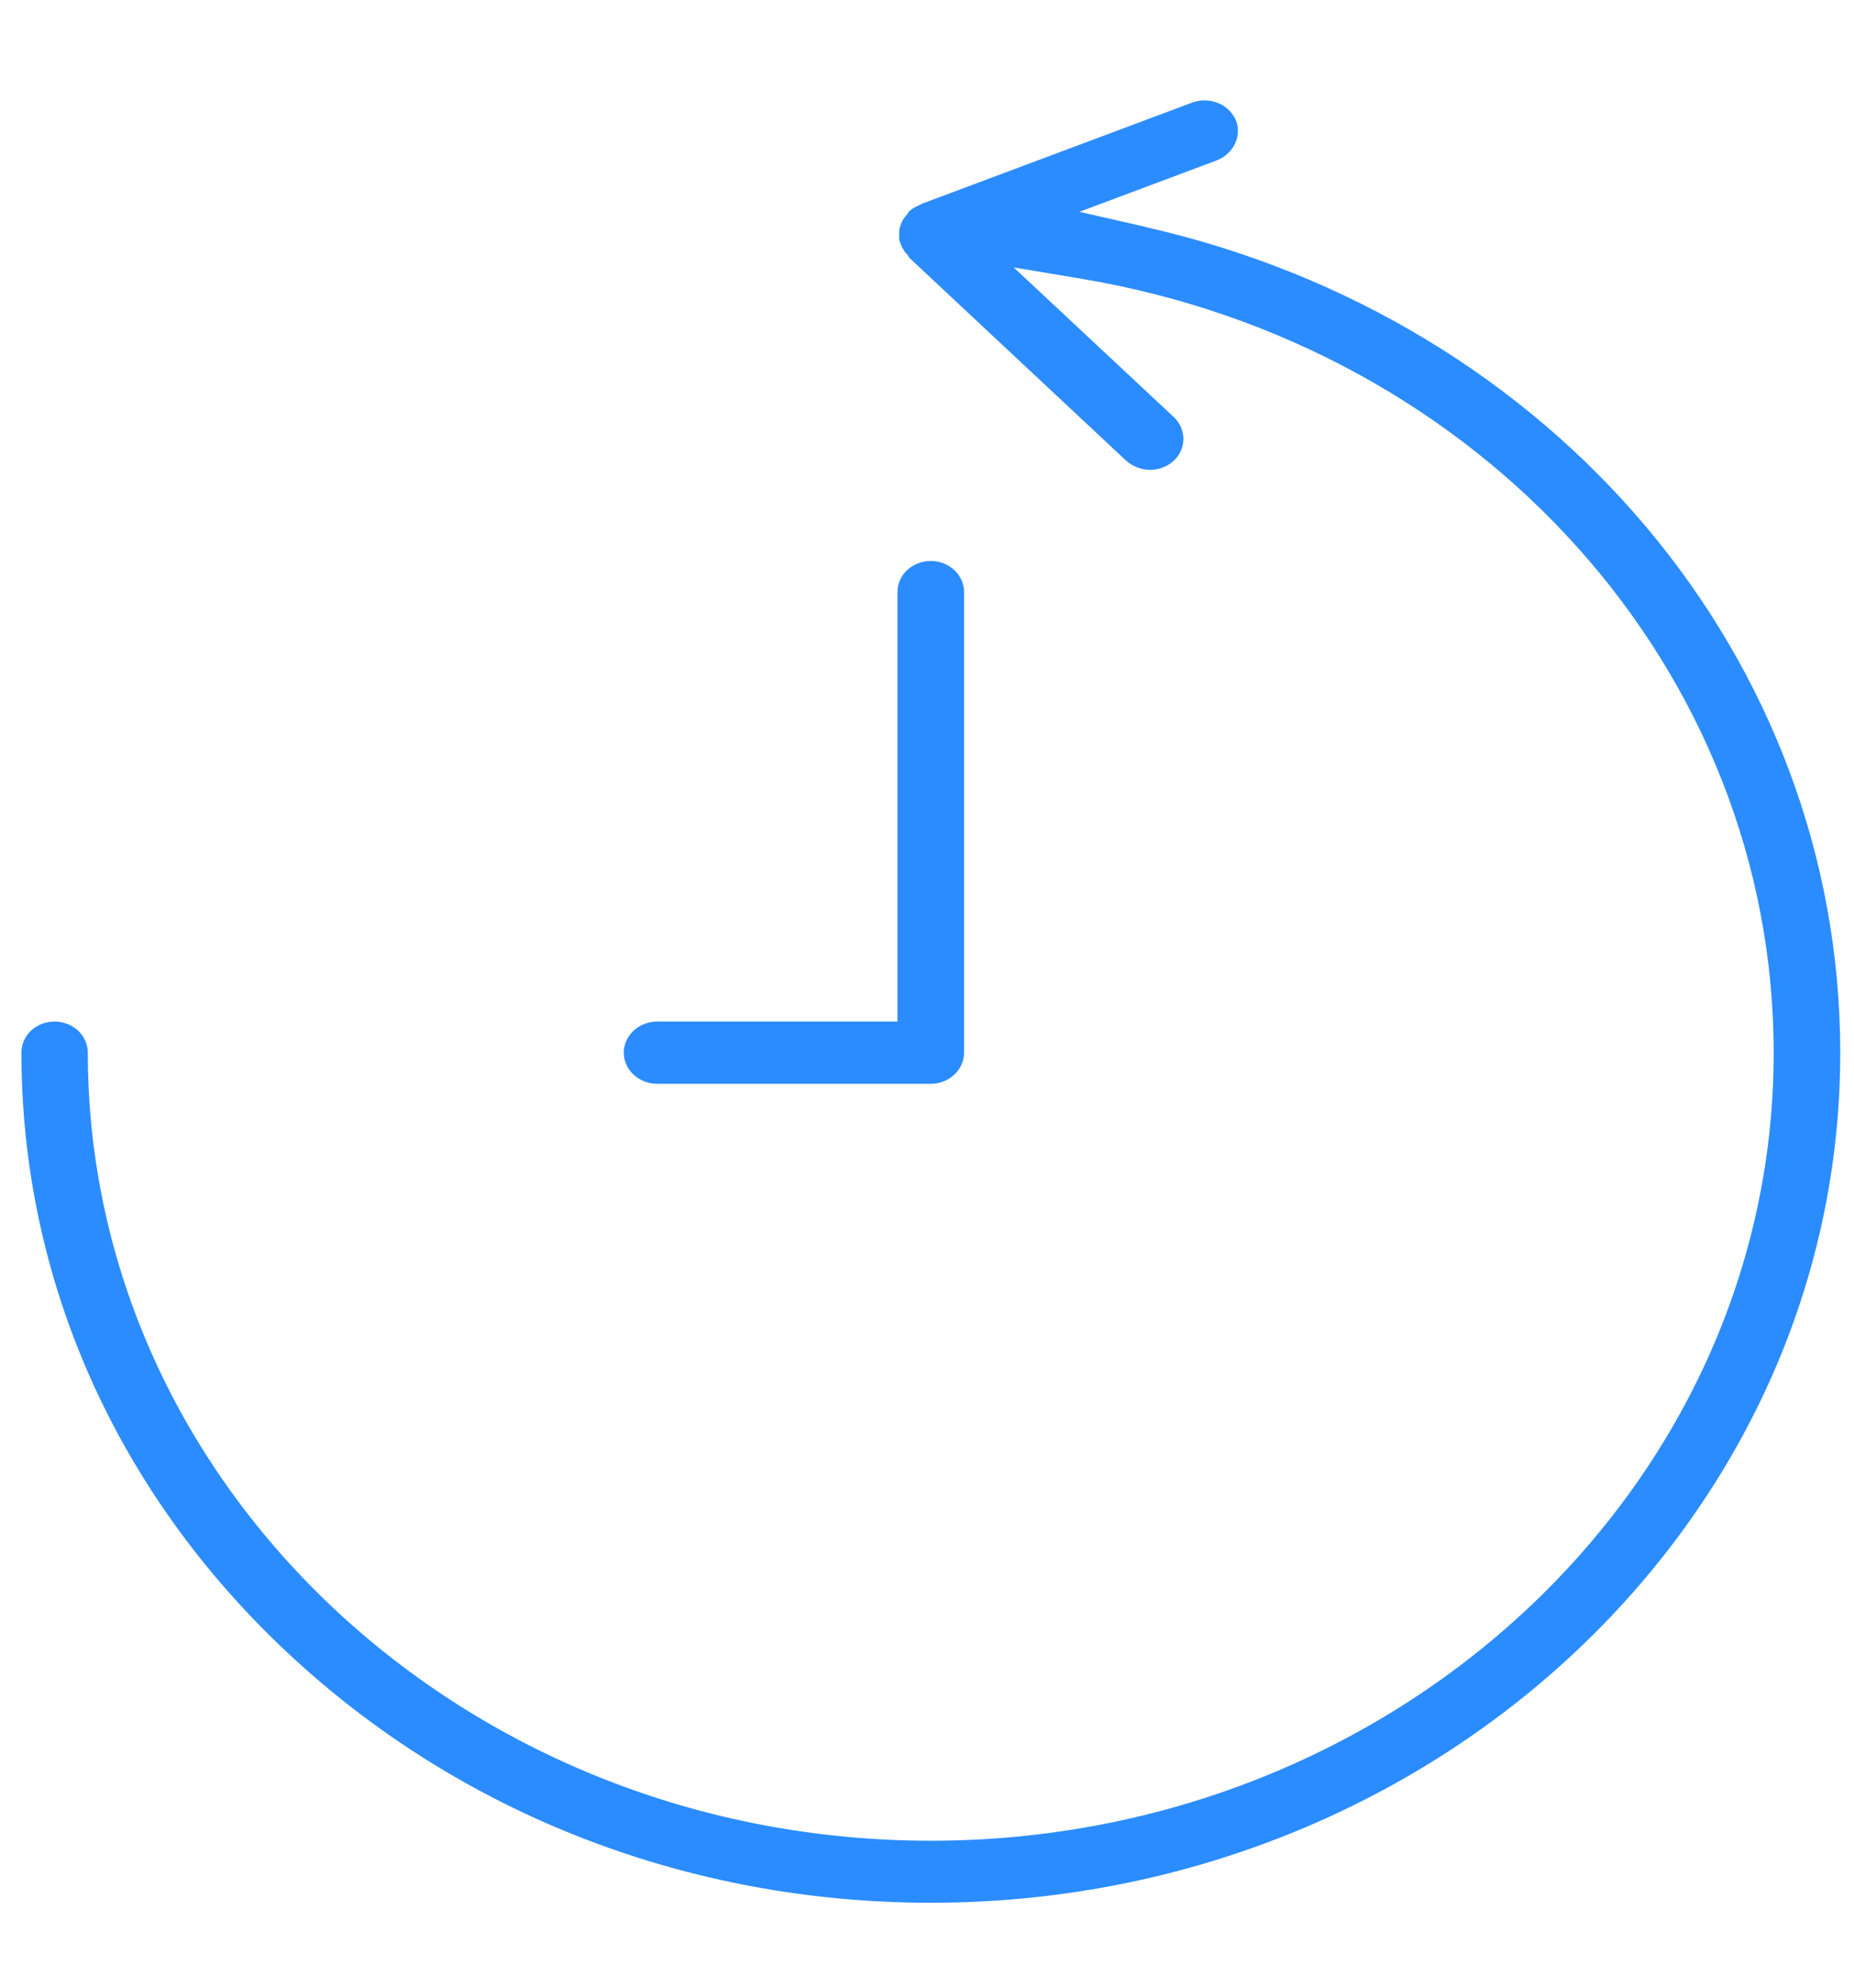<svg fill="none" height="90" viewBox="0 0 84 90" width="84" xmlns="http://www.w3.org/2000/svg" xmlns:xlink="http://www.w3.org/1999/xlink"><clipPath id="a"><path d="m0 0h83.7v90h-83.7z"/></clipPath><g clip-path="url(#a)"><path d="m51.865 10.264-2.959-.673 6.219-2.327c.769-.3 1.158-1.118.866-1.827-.243-.545-.798-.891-1.421-.891-.185 0-.37.036-.535.091l-12.224 4.573h-.01l-.195.1c-.175.073-.302.155-.409.255h-.01s-.039.064-.058.1l-.088.109c-.068.082-.127.155-.185.282-.029.073-.058.154-.058.154-.049.145-.058.2-.058.218v.436c.019.045.049.109.078.218l.039.091c.068.109.127.209.146.245.058.055.146.145.195.255l9.82 9.182c.311.273.691.418 1.09.418s.779-.145 1.071-.409c.282-.264.438-.618.438-.991s-.156-.727-.438-.991l-7.251-6.773 3.046.509c18.19 3.036 31.387 17.773 31.387 35.055 0 19.664-17.129 35.673-38.191 35.673-21.061 0-38.191-16.018-38.191-35.682 0-.773-.672-1.409-1.509-1.409s-1.499.627-1.499 1.409c0 10.264 4.292 19.918 12.088 27.2s18.132 11.291 29.12 11.291c22.716 0 41.198-17.264 41.198-38.482 0-17.836-12.954-33.209-31.504-37.4zm-22.103 38.809h12.409c.827 0 1.508-.627 1.508-1.409v-20.855c0-.773-.671-1.409-1.508-1.409s-1.509.627-1.509 1.409v19.445h-10.891c-.827 0-1.509.636-1.509 1.409 0 .373.156.718.438.991.282.264.662.418 1.061.418z" fill="#2b8cff"/></g></svg>